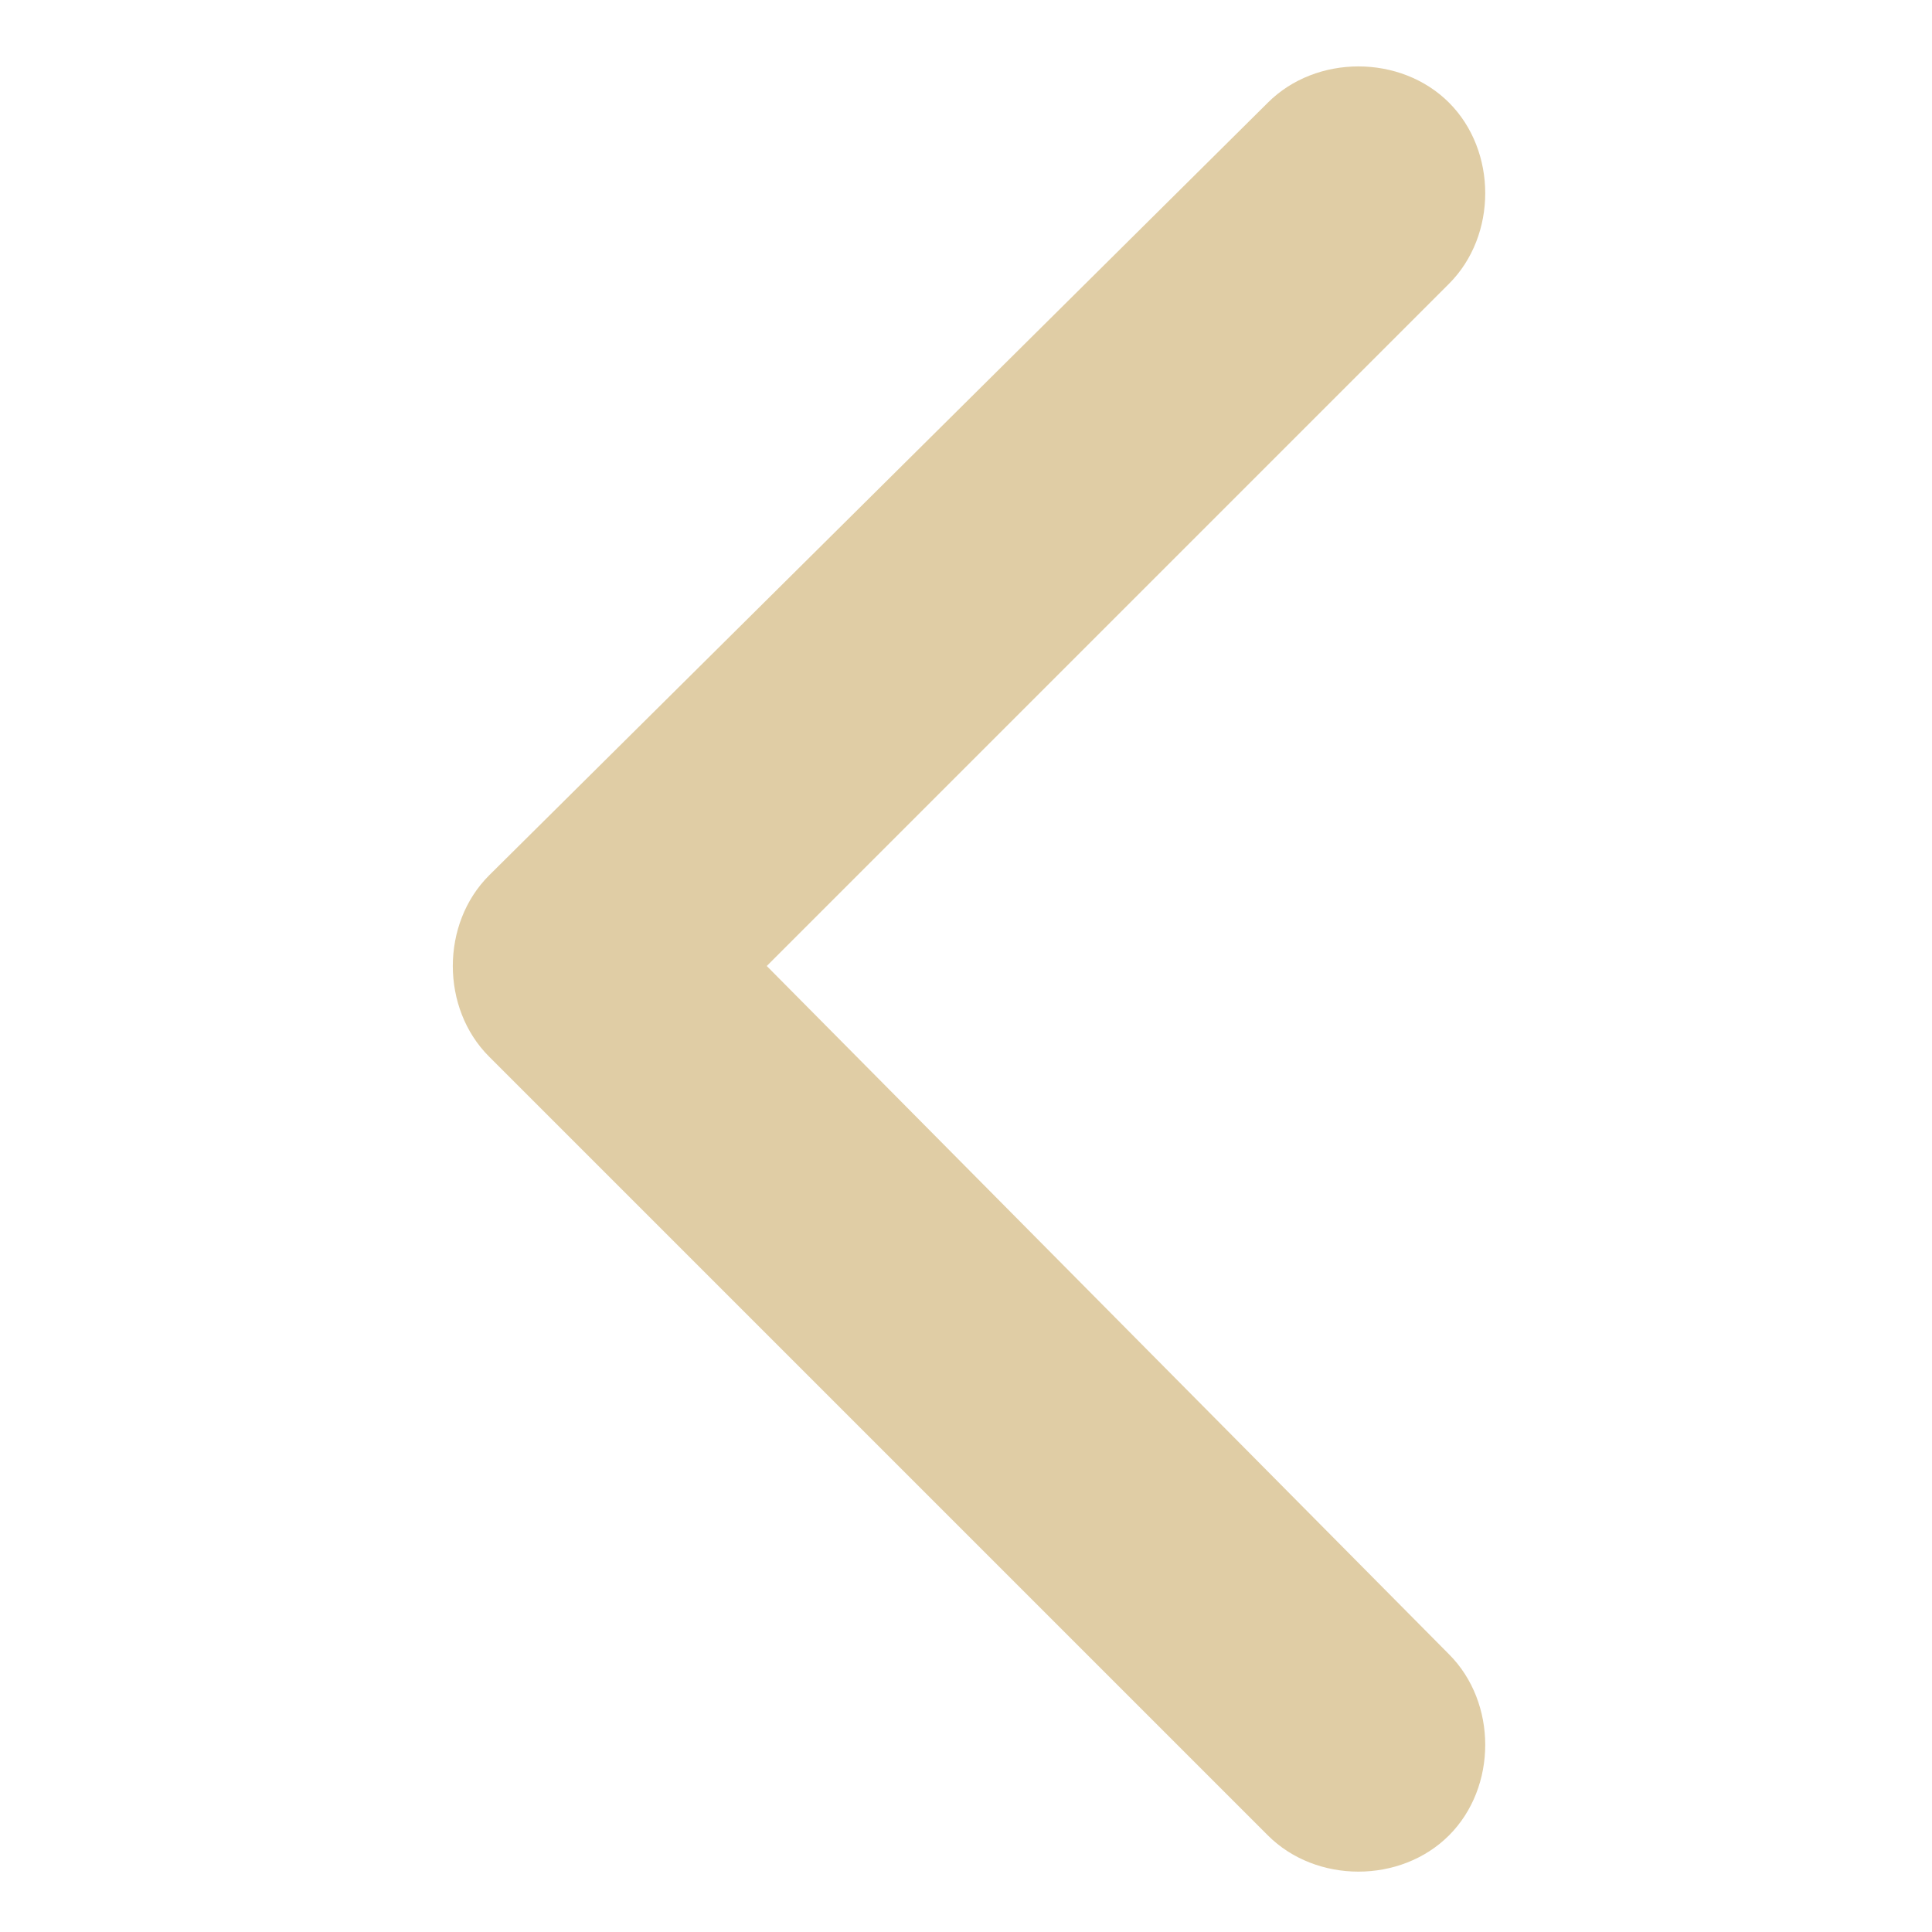 <?xml version="1.0" encoding="utf-8"?>
<!-- Generator: Adobe Illustrator 27.4.0, SVG Export Plug-In . SVG Version: 6.00 Build 0)  -->
<svg version="1.1" id="レイヤー_1" xmlns="http://www.w3.org/2000/svg" xmlns:xlink="http://www.w3.org/1999/xlink" x="0px"
	 y="0px" viewBox="0 0 32 32" style="enable-background:new 0 0 32 32;" xml:space="preserve">
<style type="text/css">
	.st0{fill:#E0CDA5;}
</style>
<g id="a">
</g>
<g id="b">
	<path class="st0" d="M12.7,16L24,27.4c0.8,0.8,0.8,2.2,0,3c-0.8,0.8-2.2,0.8-3,0L8.1,17.5c-0.8-0.8-0.8-2.2,0-3L21,1.7
		c0.8-0.8,2.2-0.8,3,0c0.8,0.8,0.8,2.2,0,3L12.7,16z"/>
</g>
</svg>
